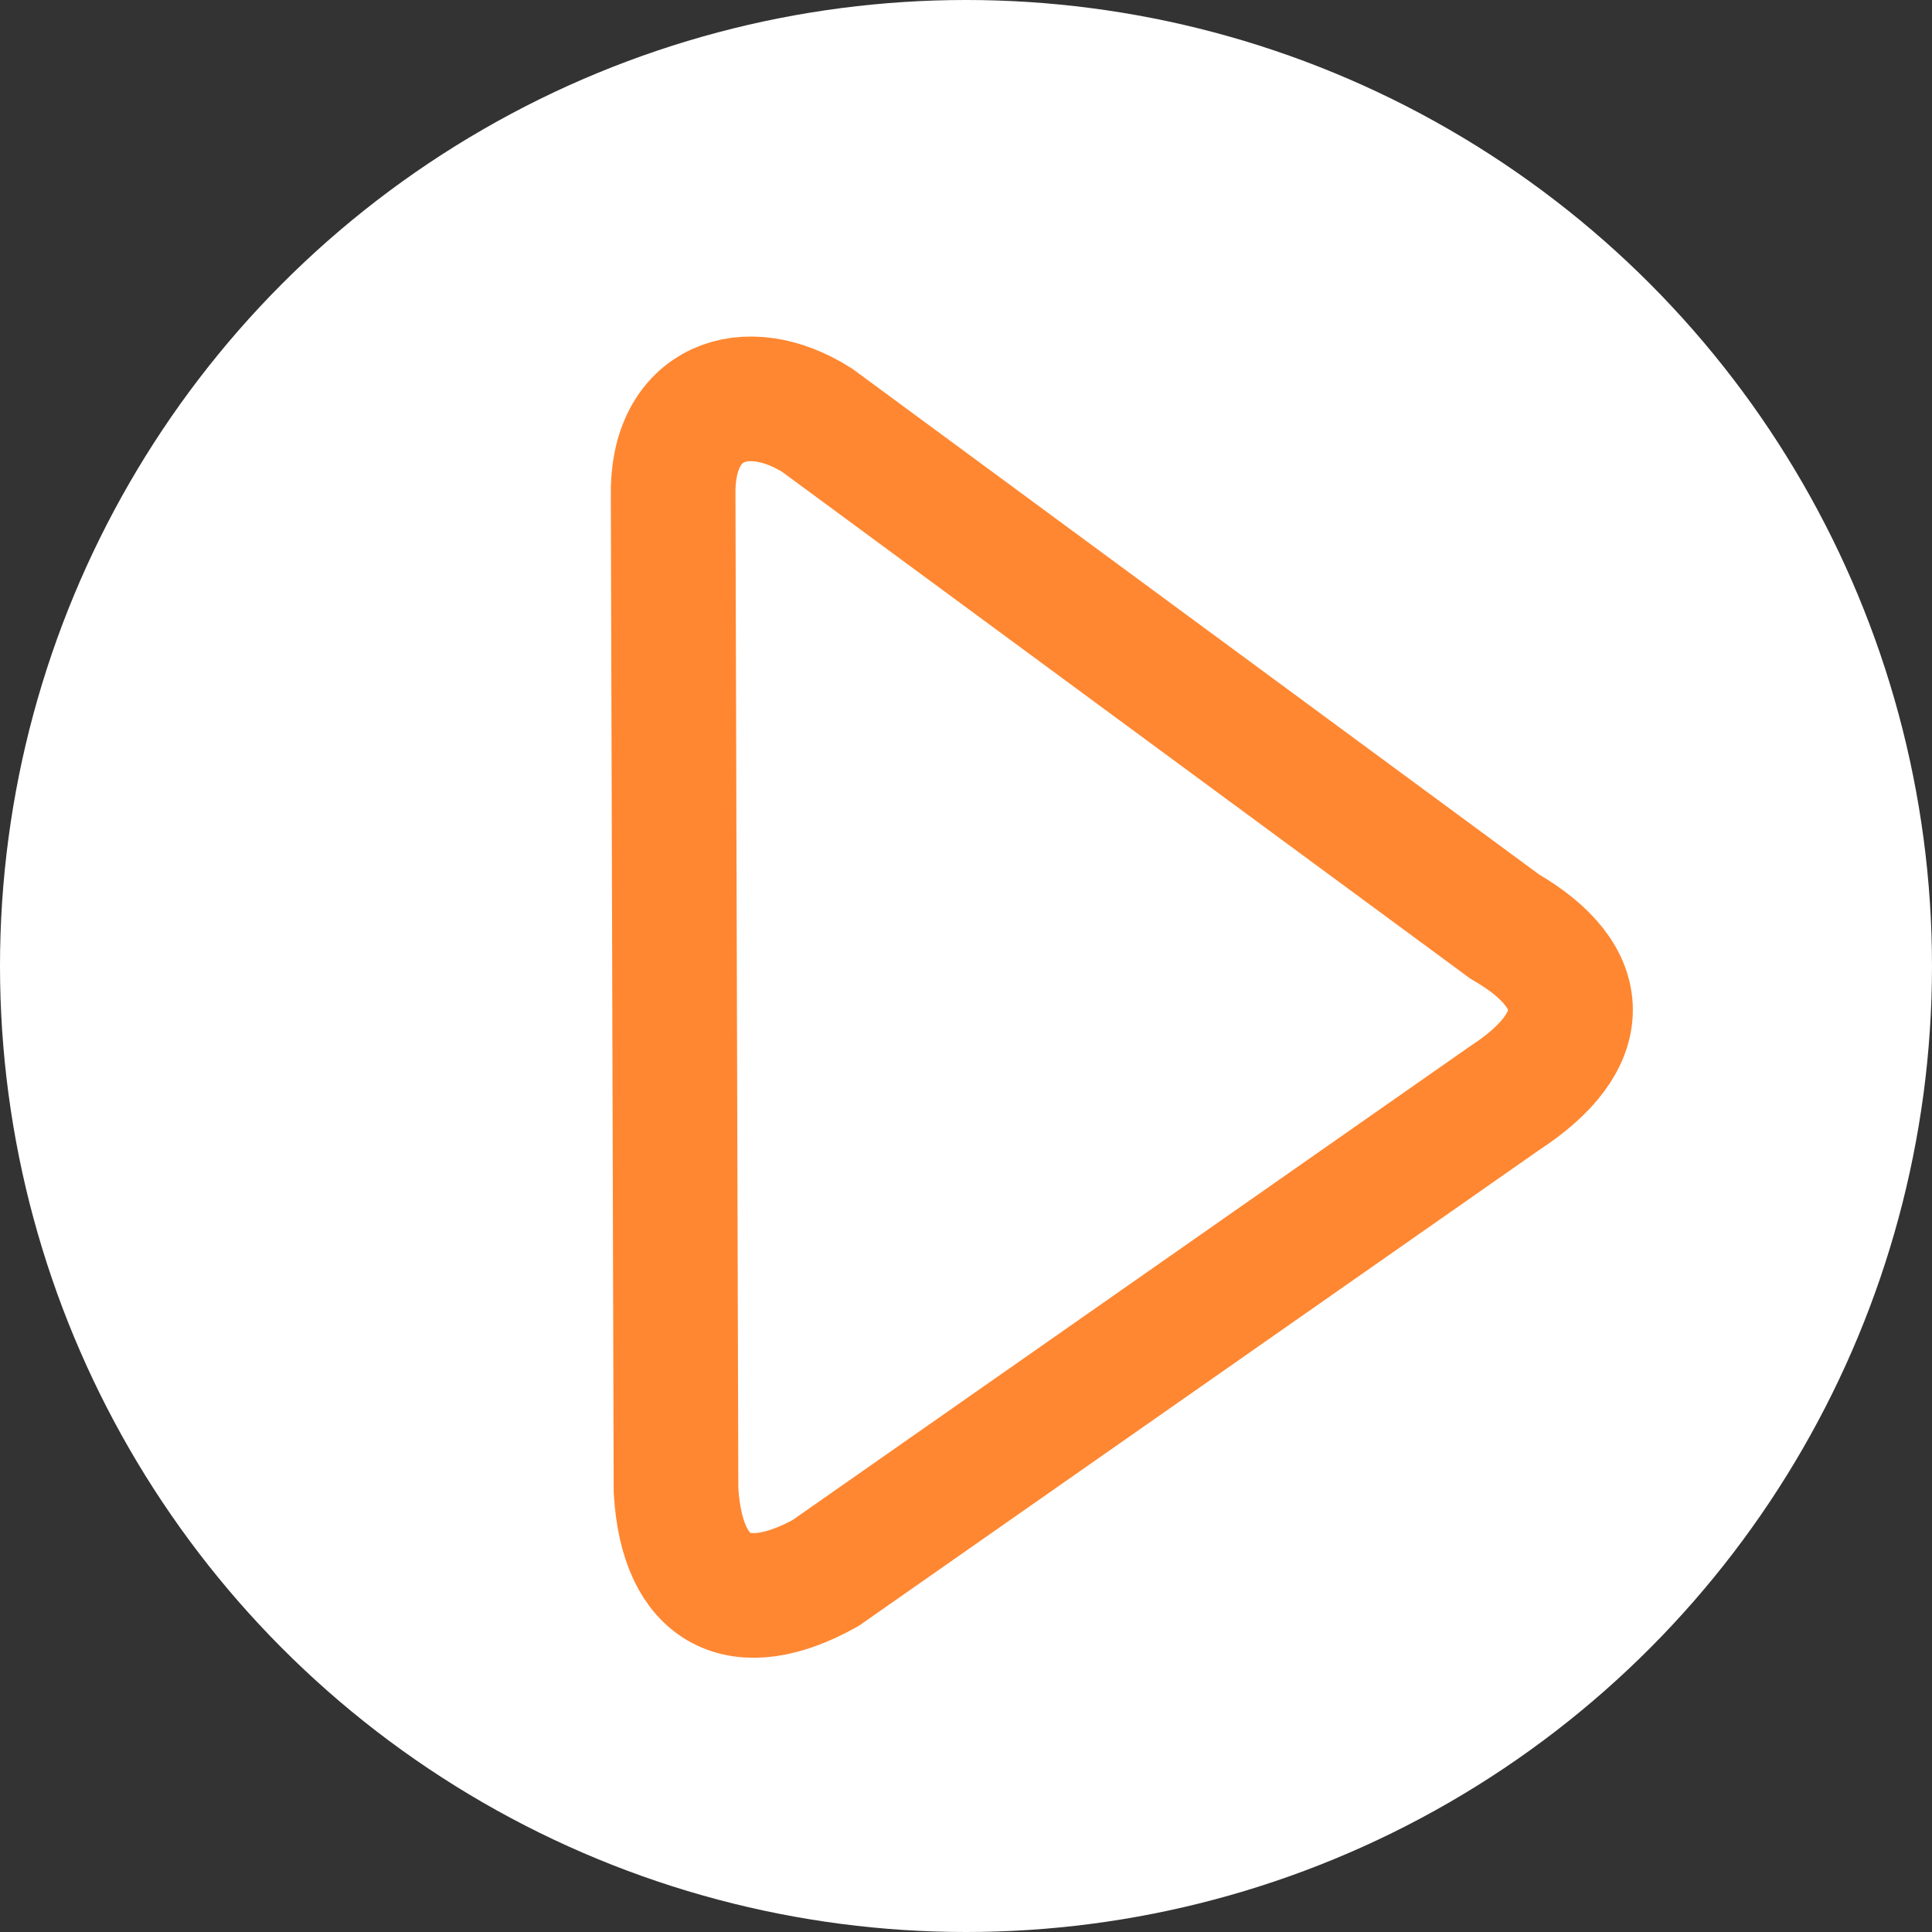 <svg width="31" height="31" viewBox="0 0 31 31" fill="none" xmlns="http://www.w3.org/2000/svg">
<rect x="0" y="0" width="31" height="31" fill="#333333" stroke="none"/>
<circle cx="15.5" cy="15.5" r="15.5" fill="white"/>
<path d="M24.144 14.867C25.549 15.679 25.555 16.701 24.144 17.619L13.244 25.242C11.875 26 10.944 25.553 10.847 23.913L10.801 7.957C10.77 6.446 11.97 6.02 13.113 6.744L24.144 14.867Z" stroke="#FF8731" stroke-width="2"/>
</svg>
